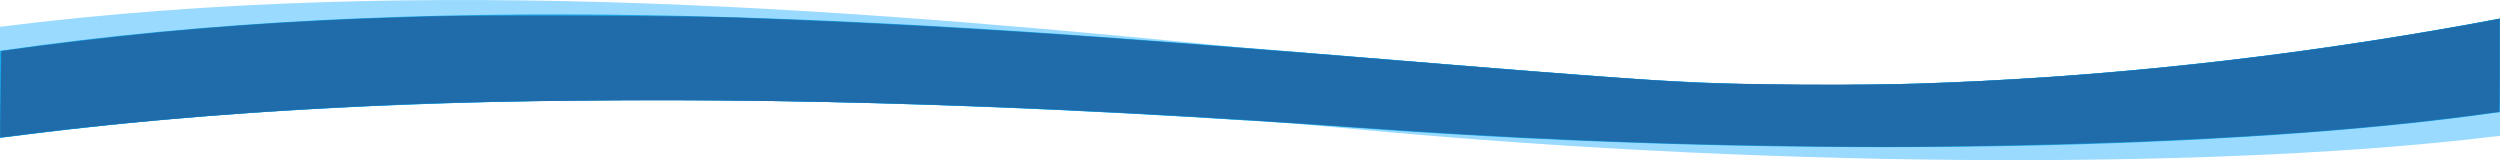 <?xml version="1.0" encoding="UTF-8" standalone="no"?>
<svg
   xmlns:dc="http://purl.org/dc/elements/1.1/"
   xmlns:cc="http://creativecommons.org/ns#"
   xmlns:rdf="http://www.w3.org/1999/02/22-rdf-syntax-ns#"
   xmlns:svg="http://www.w3.org/2000/svg"
   xmlns="http://www.w3.org/2000/svg"
   xmlns:xlink="http://www.w3.org/1999/xlink"
   xmlns:sodipodi="http://sodipodi.sourceforge.net/DTD/sodipodi-0.dtd"
   xmlns:inkscape="http://www.inkscape.org/namespaces/inkscape"
   id="c2bd17b2-6cb2-4523-9fdc-aa25961e1ff6"
   width="100%"
   data-name="Layer 1"
   viewBox="0 0 3825 245"
   version="1.1"
   sodipodi:docname="nemosSwoop.svg"
   inkscape:version="0.92.4 (5da689c313, 2019-01-14)">
  <sodipodi:namedview
     pagecolor="#ffffff"
     bordercolor="#666666"
     borderopacity="1"
     objecttolerance="10"
     gridtolerance="10"
     guidetolerance="10"
     inkscape:pageopacity="0"
     inkscape:pageshadow="2"
     inkscape:window-width="2560"
     inkscape:window-height="1377"
     id="namedview7299"
     showgrid="false"
     inkscape:zoom="0.55529412"
     inkscape:cx="1912.5"
     inkscape:cy="122.46562"
     inkscape:window-x="-8"
     inkscape:window-y="-3"
     inkscape:window-maximized="1"
     inkscape:current-layer="c2bd17b2-6cb2-4523-9fdc-aa25961e1ff6" />
  <defs
     id="defs7280">
    <style
       id="style7251">.\39 f53cbbe-30fd-48b7-9333-5e758de7d06d{fill:none;}.\38 c3dbe8e-e2bc-41d3-b78f-94939b365eb2{fill:#fff;}.\30 2df7a74-15fa-4158-81bb-f509599a5792{fill:#9adaff;}.\38 21740da-1611-4845-bddf-cc214a3cb5fb{fill:url(#eb03284c-34fd-4ce7-869c-c92e60aee953);}.\37 7903496-e609-42b5-8904-458ea23b0412{fill:url(#13cad0ad-0a12-41ac-b660-93f3304c0342);}.\35 59430c1-4702-43a4-9d14-4b3fcfb9304e{fill:#18aaed;}.fa776e0e-9cb9-4e7e-a3c1-e1457921d31c{opacity:0.04;fill:url(#126ed0da-f448-46ea-b55c-0c983fc3f889);}</style>
    <linearGradient
       id="eb03284c-34fd-4ce7-869c-c92e60aee953"
       x1="441.97"
       y1="3313.46"
       x2="443.32"
       y2="3308.06"
       gradientTransform="matrix(-3882.81, 67.77, 4.21, 241.28, 1707143.38, -828290.32)"
       gradientUnits="userSpaceOnUse">
      <stop
         offset="0"
         stop-color="#39c1ff"
         id="stop7253" />
      <stop
         offset="1"
         stop-color="#03a2ea"
         id="stop7255" />
    </linearGradient>
    <linearGradient
       id="13cad0ad-0a12-41ac-b660-93f3304c0342"
       x1="441.39"
       y1="3313.32"
       x2="442.74"
       y2="3307.92"
       xlink:href="#eb03284c-34fd-4ce7-869c-c92e60aee953" />
    <pattern
       id="126ed0da-f448-46ea-b55c-0c983fc3f889"
       data-name="Triangle2"
       width="900"
       height="900"
       patternTransform="translate(-1239.5 -1476.8) scale(1.44)"
       patternUnits="userSpaceOnUse"
       viewBox="0 0 900 900">
      <rect
         class="9f53cbbe-30fd-48b7-9333-5e758de7d06d"
         width="900"
         height="900"
         id="rect7259" />
      <polygon
         class="8c3dbe8e-e2bc-41d3-b78f-94939b365eb2"
         points="740.7 50.2 795.5 145.1 850.2 240 740.7 240 631.1 240 685.9 145.1 740.7 50.2"
         id="polygon7261" />
      <polygon
         class="8c3dbe8e-e2bc-41d3-b78f-94939b365eb2"
         points="194.1 215.9 122.2 257.4 50.2 299 50.2 215.9 50.2 132.9 122.2 174.4 194.1 215.9"
         id="polygon7263" />
      <polygon
         class="8c3dbe8e-e2bc-41d3-b78f-94939b365eb2"
         points="141.6 850 95.7 770.5 49.8 691 141.6 691 233.4 691 187.5 770.5 141.6 850"
         id="polygon7265" />
      <polygon
         class="8c3dbe8e-e2bc-41d3-b78f-94939b365eb2"
         points="374.7 168.9 340.4 109.4 306.1 50 374.7 50 443.4 50 409.1 109.4 374.7 168.9"
         id="polygon7267" />
      <polygon
         class="8c3dbe8e-e2bc-41d3-b78f-94939b365eb2"
         points="558.2 618.5 704.2 534.2 850.2 449.9 850.2 618.5 850.2 787.1 704.2 702.8 558.2 618.5"
         id="polygon7269" />
      <polygon
         class="8c3dbe8e-e2bc-41d3-b78f-94939b365eb2"
         points="509.2 439.4 363.2 523.7 217.2 608 217.2 439.4 217.2 270.8 363.2 355.1 509.2 439.4"
         id="polygon7271" />
      <polygon
         class="8c3dbe8e-e2bc-41d3-b78f-94939b365eb2"
         points="487.6 752.1 515.9 801 544.1 850 487.6 850 431.1 850 459.4 801 487.6 752.1"
         id="polygon7273" />
      <polygon
         class="8c3dbe8e-e2bc-41d3-b78f-94939b365eb2"
         points="495.6 216 519.8 258 544.1 300 495.6 300 447.1 300 471.3 258 495.6 216"
         id="polygon7275" />
      <polygon
         class="8c3dbe8e-e2bc-41d3-b78f-94939b365eb2"
         points="631.2 397 673.2 372.7 715.2 348.5 715.2 397 715.2 445.5 673.2 421.2 631.2 397"
         id="polygon7277" />
    </pattern>
  </defs>
  <title
     id="title7282">divider3</title>
  <path
     class="02df7a74-15fa-4158-81bb-f509599a5792"
     d="M1949.4,77.8C1335.1,15.8,653.9-41.3,0,41V78.8C648.3-15.7,1332.2,28,1949.4,77.8Z"
     transform="translate(0 0)"
     id="path7284" />
  <path
     class="02df7a74-15fa-4158-81bb-f509599a5792"
     d="M3815.8,171.8c-381.8,54.5-1050,73.3-1738,23q-79.5-5.9-155.7-10.7,74.3,6.3,151.8,13.5c684.4,64,1353.2,58.5,1738,11.7l13.1-1.4V170.7Z"
     transform="translate(0 0)"
     id="path7286" />
  <path
     class="821740da-1611-4845-bddf-cc214a3cb5fb"
     d="M1922.1,185.1C811.9,90.7,229.5,147.1,0,172v38.9C225.4,181.7,803.5,112.8,1922.1,185.1Z"
     transform="translate(0 0)"
     id="path7288" />
  <path
     class="77903496-e609-42b5-8904-458ea23b0412"
     d="M2481.6,119.4c-169.7-12.4-348-27.8-532.2-42.6,184.4,18.6,362.8,37.6,532.6,53.5,612.4,57.2,1192-39.2,1343-64.7V28.4C3661.5,59.2,3087,163.6,2481.6,119.4Z"
     transform="translate(0 0)"
     id="path7290" />
  <path
     class="02df7a74-15fa-4158-81bb-f509599a5792"
     d="M0,77.8V172c229.5-24.9,811.9-81.3,1922.1,13.1q76.2,4.8,155.7,10.7c688,50.3,1356.2,31.5,1738-23l9.2-1.1V65.6c-151,25.5-730.6,121.9-1343,64.7-169.8-15.9-348.2-34.9-532.6-53.5C1332.2,27,648.3-16.7,0,77.8Z"
     transform="translate(0 0)"
     id="path7292" />
  <path
     class="559430c1-4702-43a4-9d14-4b3fcfb9304e"
     d="M2481.6,119.4c-169.7-12.4-348-27.8-532.2-42.6C1332.2,27,648.3-16.7,0,77.8V210.9c225.4-29.2,803.5-98.1,1922.1-25.8q76.2,4.8,155.7,10.7c688,50.3,1356.2,31.5,1738-23l9.2-1.1V28.4C3661.5,59.2,3087,163.6,2481.6,119.4Z"
     transform="translate(0 0)"
     id="path7294" />
  <path
     class="fa776e0e-9cb9-4e7e-a3c1-e1457921d31c"
     d="M2481.6,119.4c-169.7-12.4-348-27.8-532.2-42.6C1332.2,27,648.3-16.7,0,77.8V210.9c225.4-29.2,803.5-98.1,1922.1-25.8q76.2,4.8,155.7,10.7c688,50.3,1356.2,31.5,1738-23l9.2-1.1V28.4C3661.5,59.2,3087,163.6,2481.6,119.4Z"
     transform="translate(0 0)"
     id="path7296"
     style="fill:#206caa" />
  <path
     style="opacity:1;fill:#206caa;fill-opacity:1;stroke:none;stroke-width:1.361;stroke-linecap:round;stroke-miterlimit:4;stroke-dasharray:none;stroke-opacity:1"
     d="M 2724.29,223.261 C 2508.476,220.183 2304.006,211.214 2070.614,194.588 1645.416,164.298 1290.783,151.535 935.18,153.724 c -189.023,1.164 -278.47,3.516 -425.9,11.2 -168.226,8.768 -349.703,24.743 -489.226,43.068 -10.694,1.405 -19.612,2.386 -19.817,2.181 -0.205,-0.205 0.108,-30.031 0.696,-66.28 L 2.001,77.985 24.682,74.942 C 242.815,45.67 419.285,31.784 657.85,25.121 c 85.151,-2.378 387.953,-1.197 470.021,1.835 249.031,9.198 447.147,20.951 732.044,43.43 50.019,3.947 112.013,8.794 137.765,10.772 25.752,1.978 80.858,6.408 122.458,9.844 259.608,21.442 382.954,30.669 471.822,35.297 58.195,3.031 267.578,4.144 339.46,1.806 280.607,-9.129 554.499,-38.44 844.597,-90.384 22.285,-3.99 42.343,-7.697 44.571,-8.238 l 4.052,-0.982 v 71.329 c 0,39.231 -0.469,71.329 -1.042,71.329 -0.573,0 -15.79,1.999 -33.816,4.443 -198.967,26.975 -457.991,43.084 -768.32,47.785 -124.367,1.884 -157.337,1.87 -297.172,-0.124 z"
     id="path7846"
     inkscape:connector-curvature="0" />
</svg>

